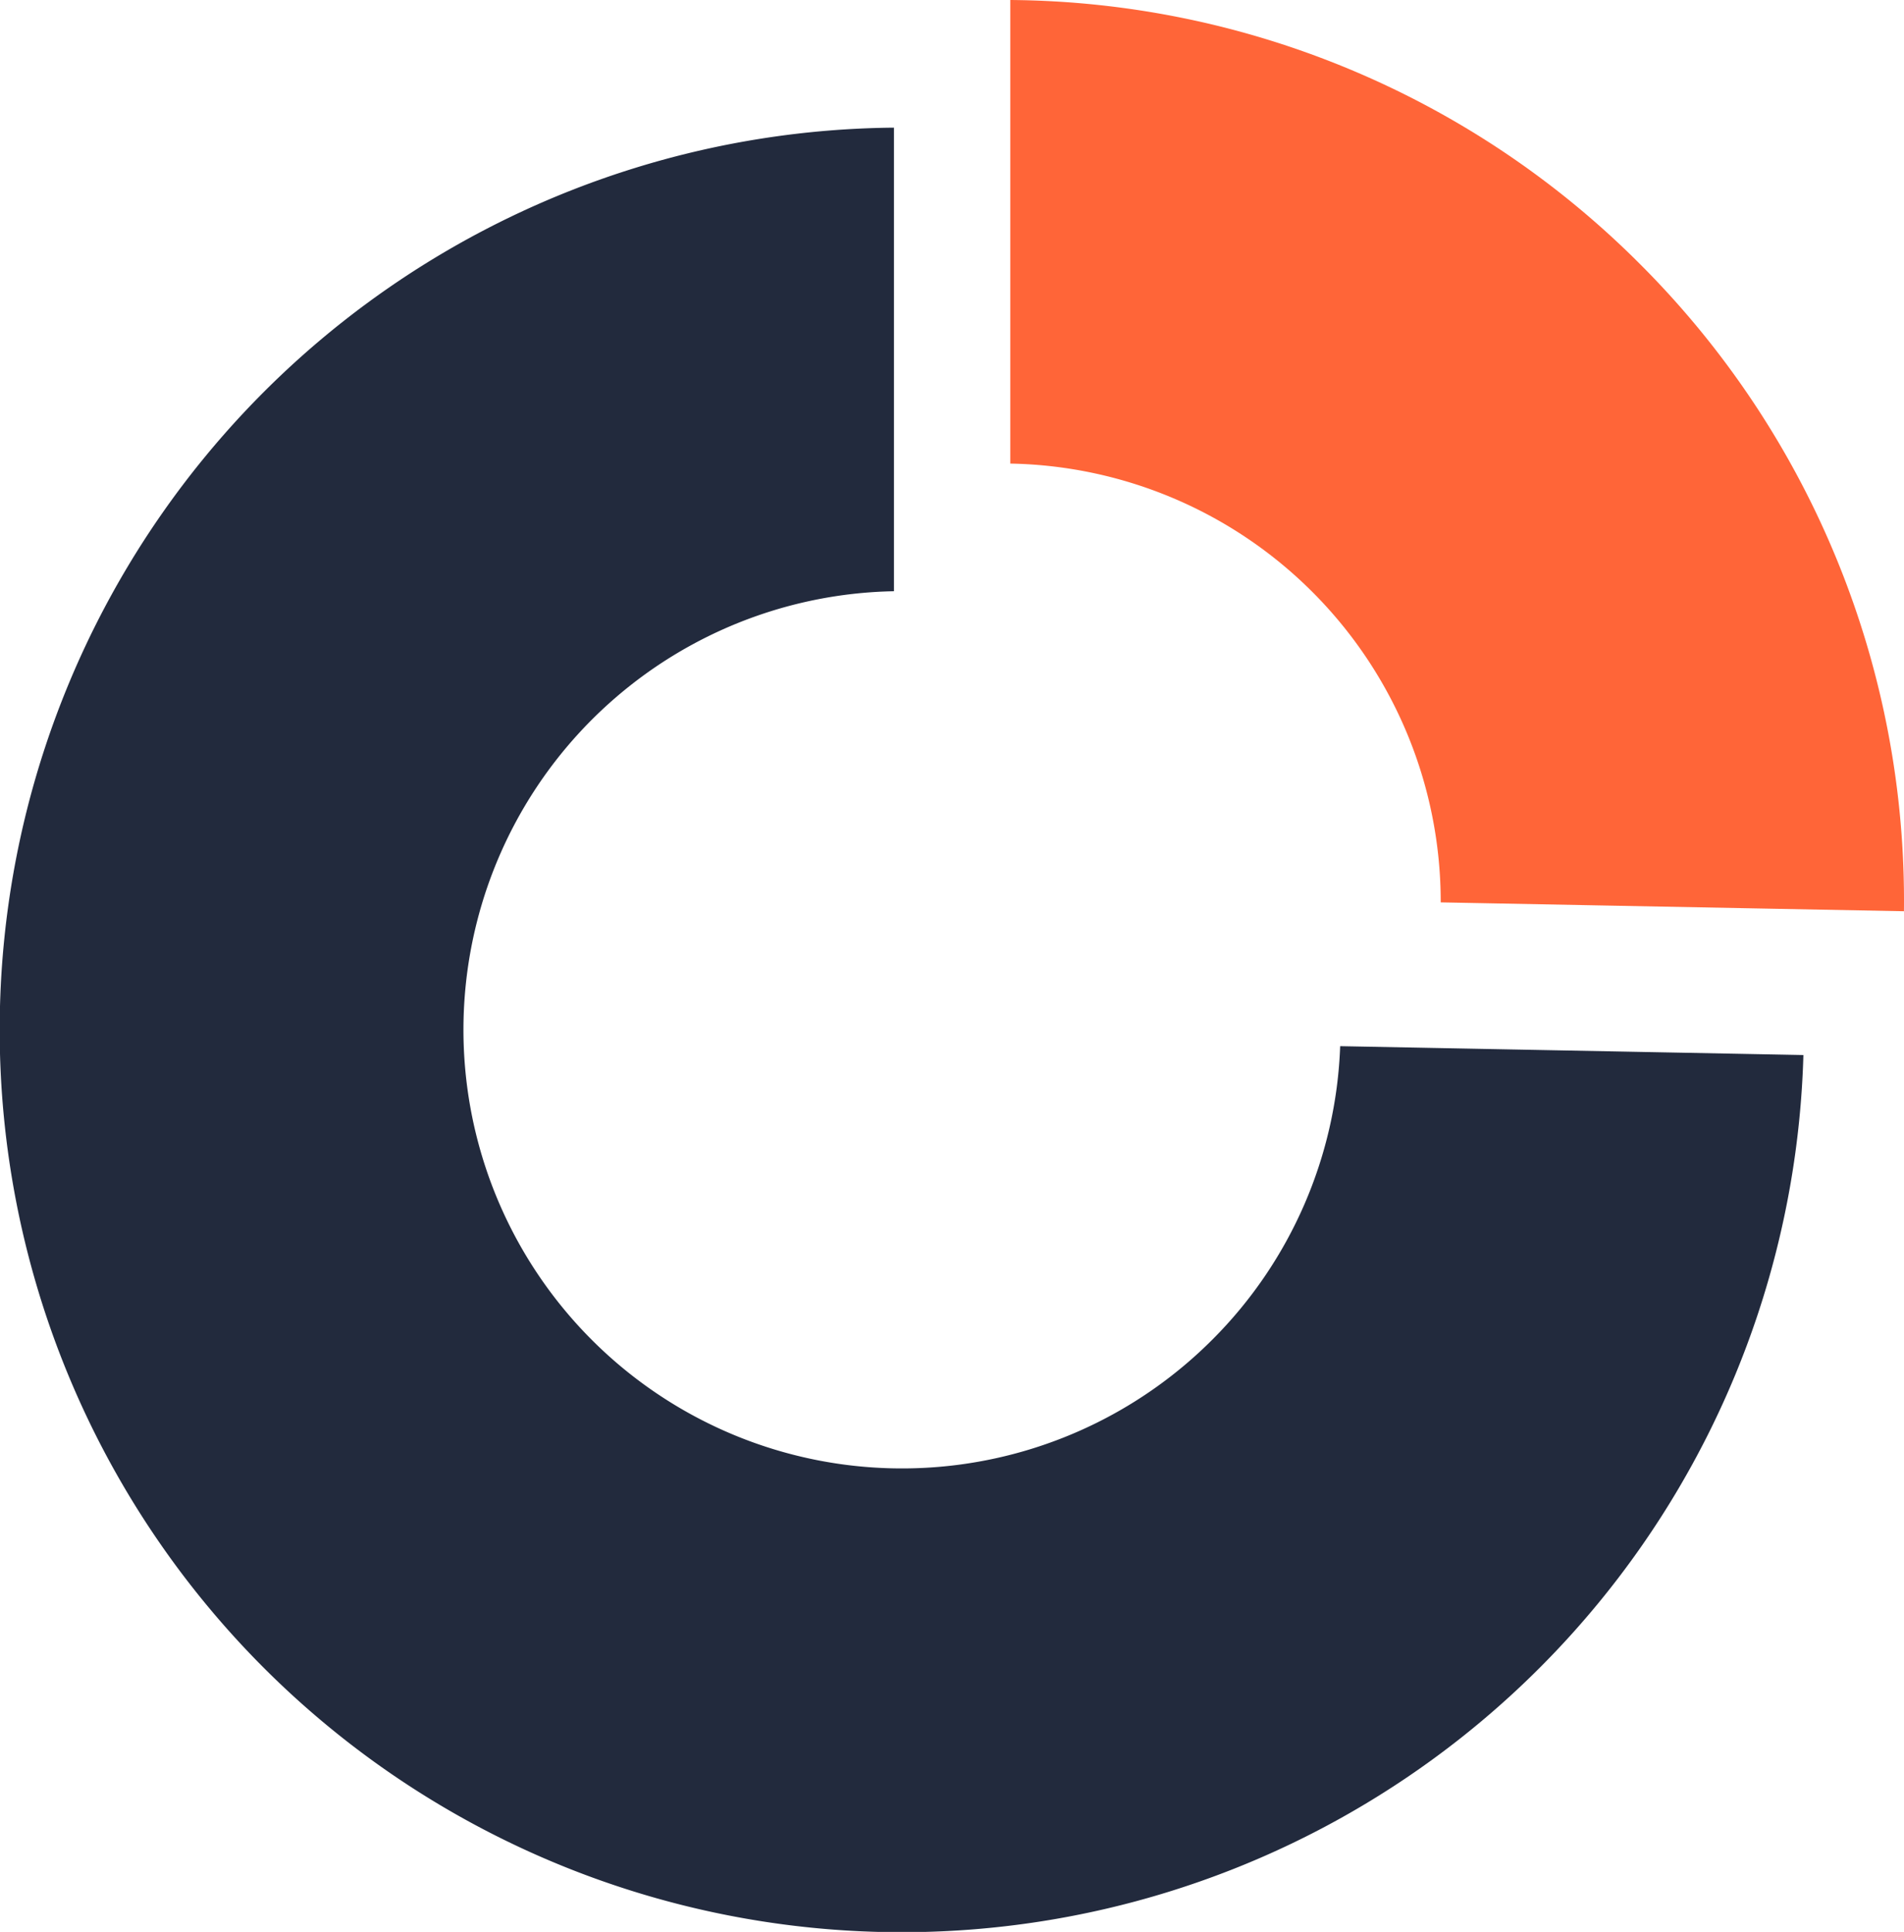 <svg xmlns="http://www.w3.org/2000/svg" width="95.803" height="97.178" viewBox="0 0 95.803 97.178"><defs><style>.a{fill:#ff6538;}.b{fill:#222a3d;}</style></defs><path class="a" d="M1349.191,1077.32a45.229,45.229,0,0,0-31.685-13.283v23.319a22.053,22.053,0,0,1,21.658,22.072l23.308.446A45.235,45.235,0,0,0,1349.191,1077.32Z" transform="translate(-1266.672 -1064.037)"/><path class="b" d="M1319.4,1127.83a22.064,22.064,0,1,1-16.009-37.657v-23.319a45.387,45.387,0,1,0,45.76,46.649l-23.308-.446A21.979,21.979,0,0,1,1319.4,1127.83Z" transform="translate(-1258.41 -1060.433)"/></svg>